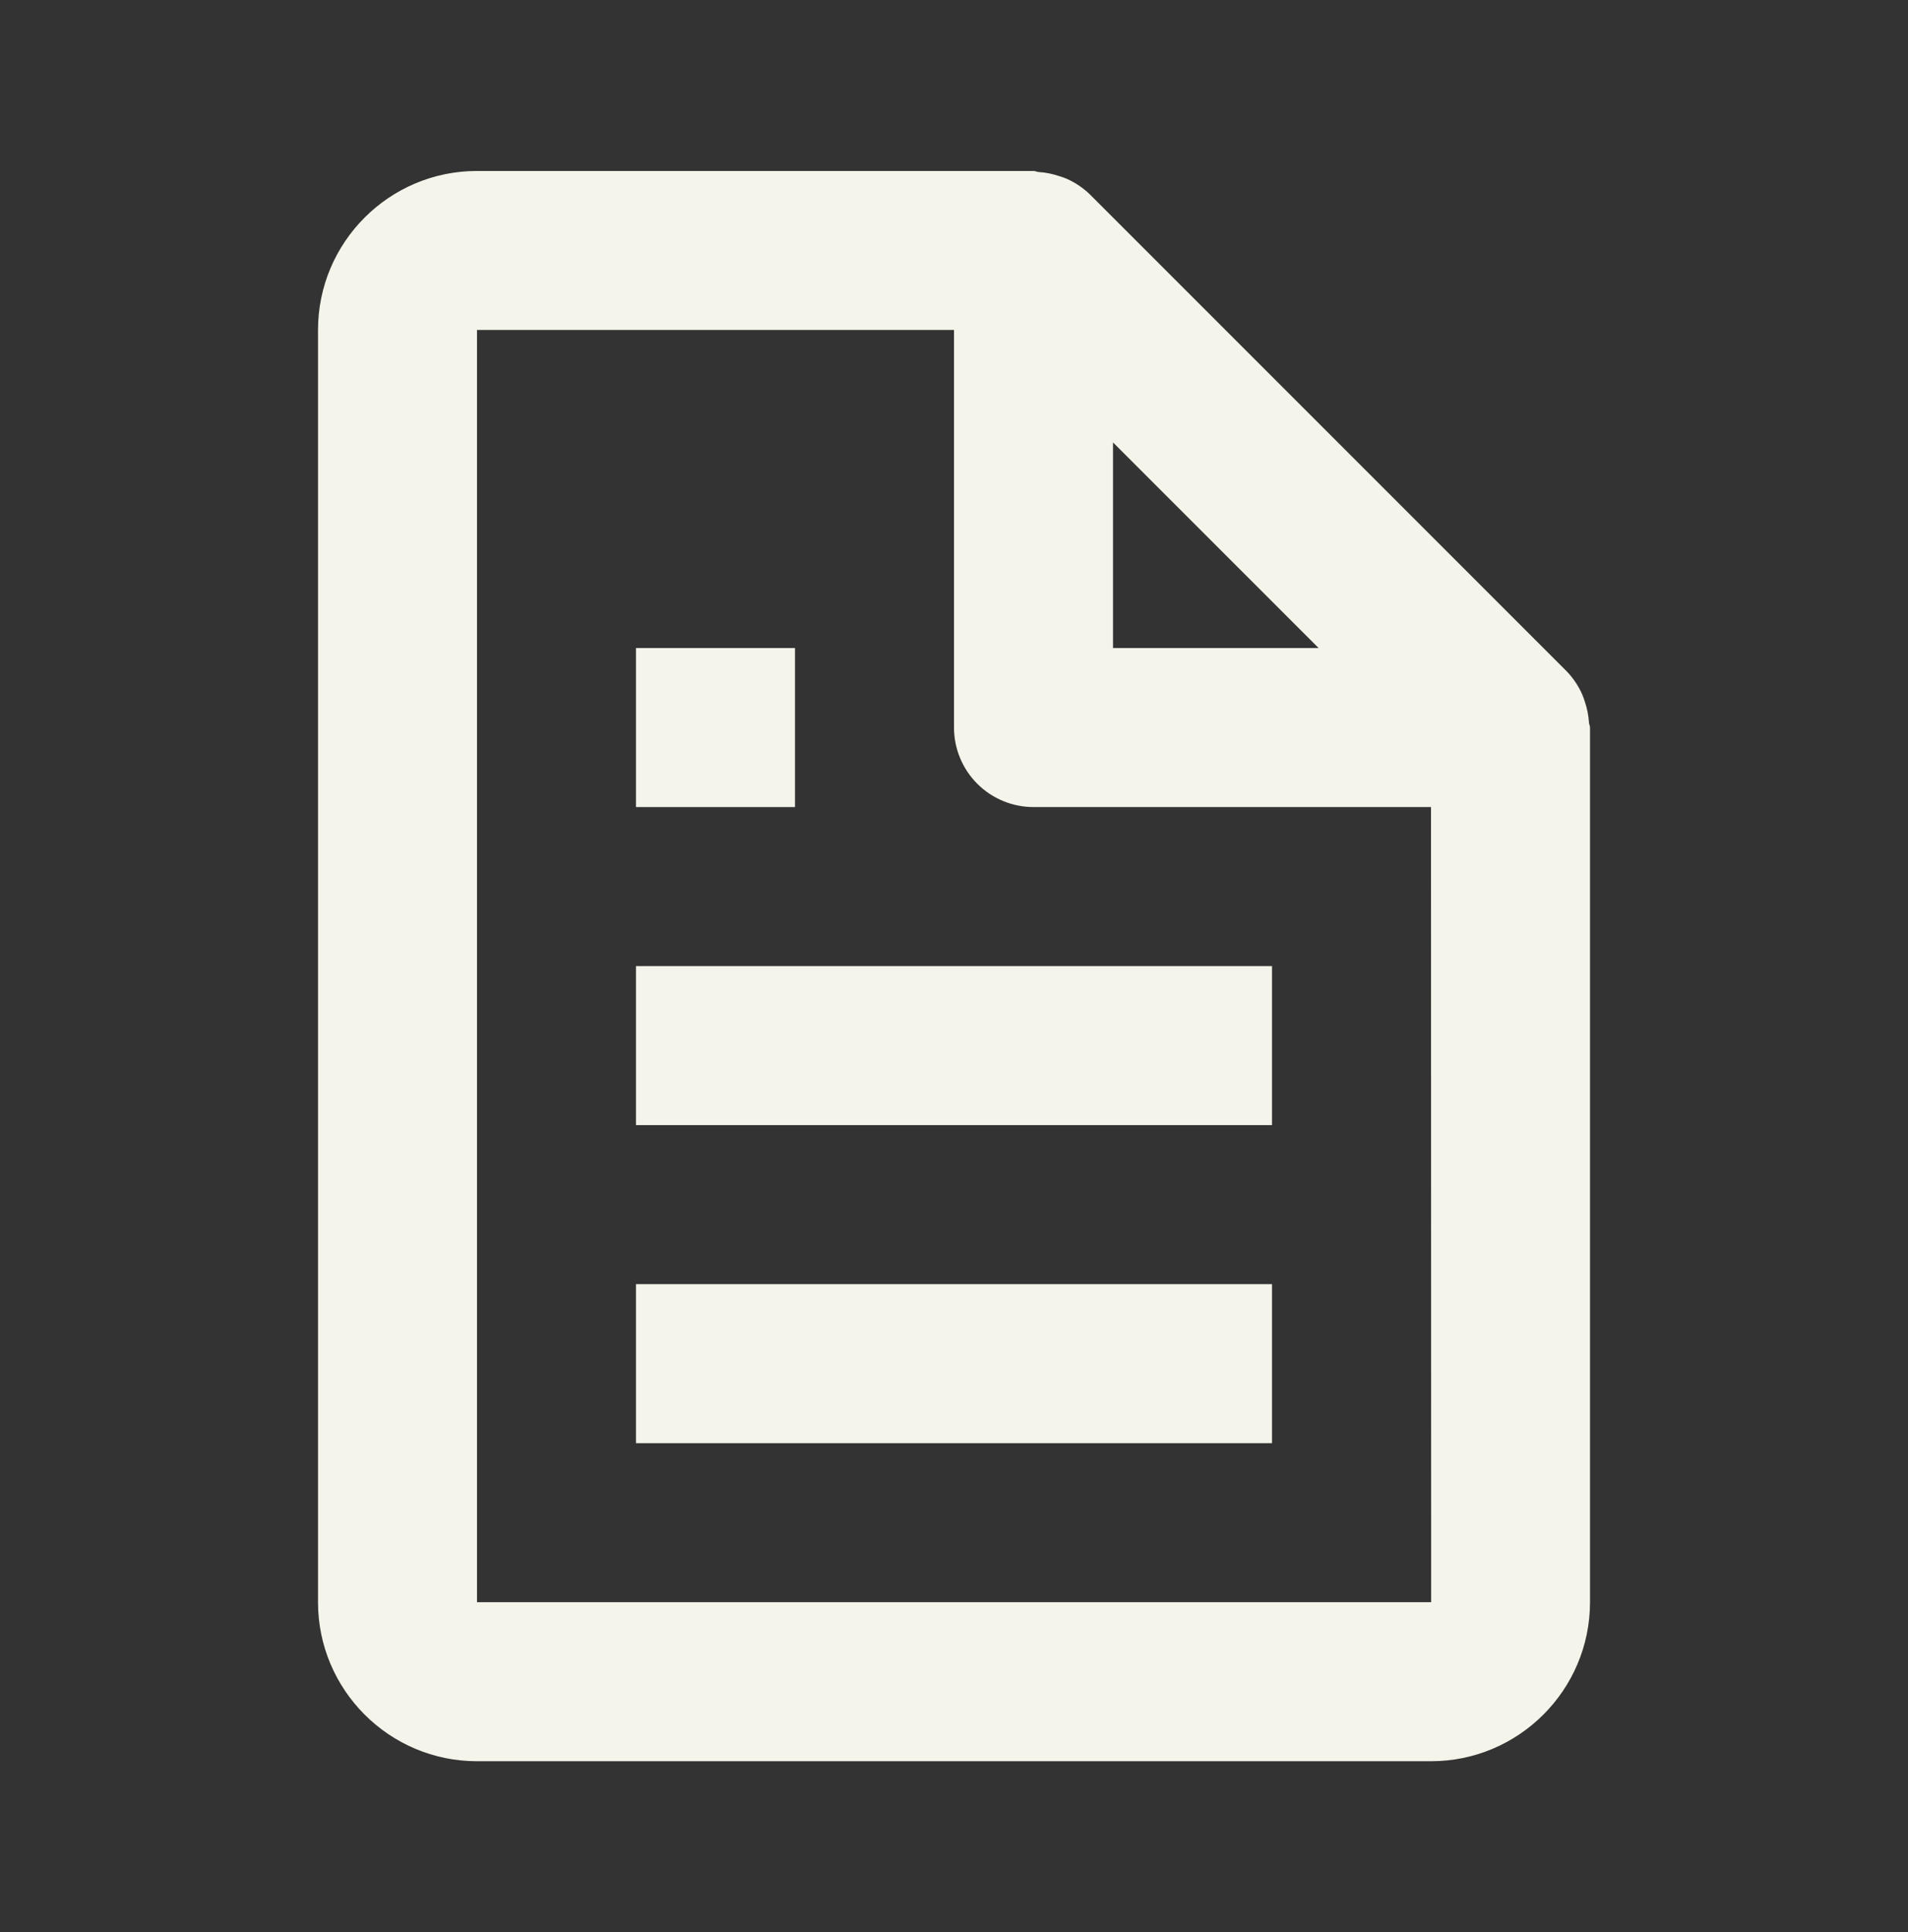 <svg width="80" height="81" viewBox="0 0 80 81" fill="none" xmlns="http://www.w3.org/2000/svg">
<rect x="0" y="0" width="80" height="81" fill="#333333" stroke="none"/>
<g id="Presupuesto">
<path id="Vector" d="M66.344 29.12C66.185 28.758 65.964 28.427 65.69 28.143L45.69 8.143C45.406 7.869 45.075 7.648 44.714 7.49C44.614 7.443 44.507 7.417 44.4 7.38C44.121 7.285 43.831 7.228 43.537 7.21C43.467 7.203 43.404 7.167 43.334 7.167H20C16.323 7.167 13.334 10.156 13.334 13.833V67.166C13.334 70.843 16.323 73.833 20 73.833H60C63.677 73.833 66.667 70.843 66.667 67.166V30.5C66.667 30.43 66.63 30.366 66.624 30.293C66.605 29.999 66.548 29.709 66.454 29.43C66.422 29.323 66.386 29.22 66.344 29.12ZM55.287 27.166H46.667V18.547L55.287 27.166ZM20 67.166V13.833H40V30.5C40 31.384 40.351 32.232 40.977 32.857C41.602 33.482 42.449 33.833 43.334 33.833H60L60.007 67.166H20Z" fill="#F5F4EA"/>
<path id="Vector_2" d="M26.666 40.5H53.333V47.166H26.666V40.5ZM26.666 53.833H53.333V60.5H26.666V53.833ZM26.666 27.166H33.333V33.833H26.666V27.166Z" fill="#F5F4EA"/>
</g>
</svg>
